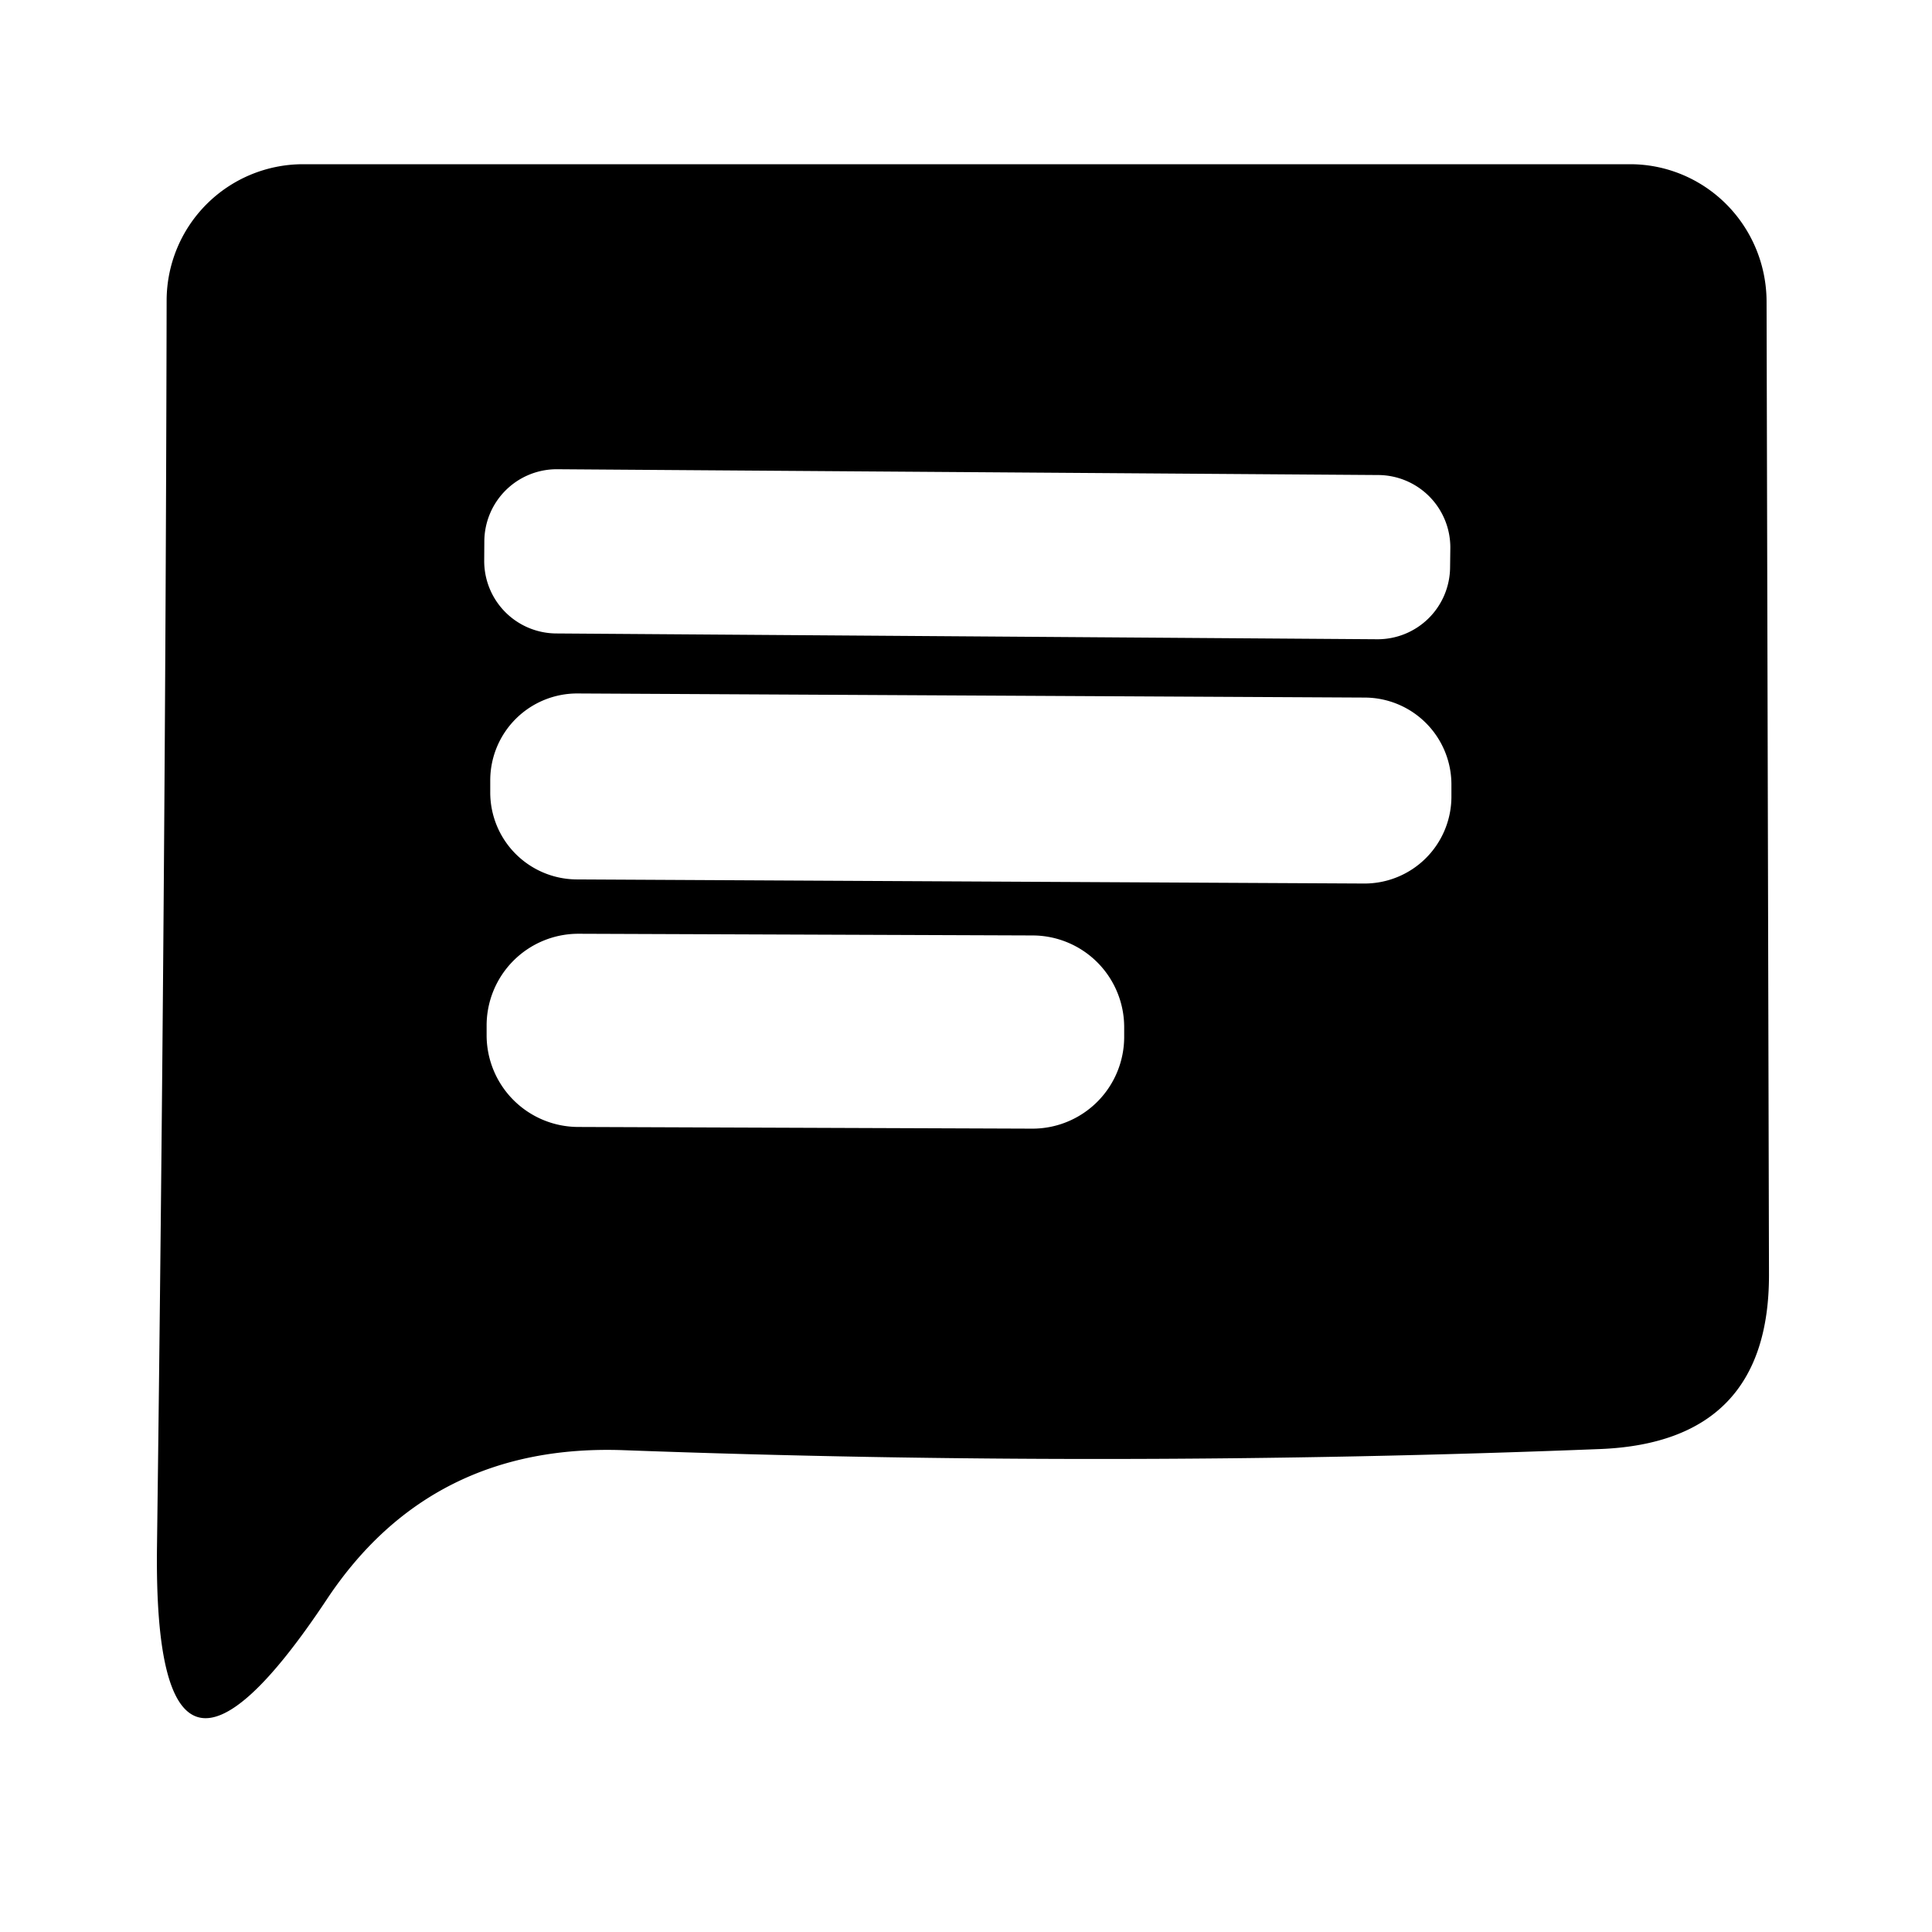 <?xml version="1.0" encoding="UTF-8" standalone="no"?>
<!DOCTYPE svg PUBLIC "-//W3C//DTD SVG 1.1//EN" "http://www.w3.org/Graphics/SVG/1.1/DTD/svg11.dtd">
<svg xmlns="http://www.w3.org/2000/svg" version="1.1" viewBox="0.00 0.00 16.00 16.00">
<path fill="#000000" d="
  M 5.17 12.01
  Q 3.57 11.95 2.71 13.24
  Q 1.27 15.41 1.30 12.82
  Q 1.37 7.39 1.38 2.49
  A 1.13 1.13 0.0 0 1 2.51 1.36
  L 13.50 1.36
  A 1.14 1.13 -90.0 0 1 14.63 2.50
  L 14.65 10.56
  Q 14.65 11.94 13.26 12.00
  Q 9.23 12.16 5.17 12.01
  Z
  M 12.011 4.538
  A 0.60 0.60 0.0 0 0 11.415 3.934
  L 4.615 3.886
  A 0.60 0.60 0.0 0 0 4.011 4.482
  L 4.01 4.642
  A 0.60 0.60 0.0 0 0 4.605 5.246
  L 11.405 5.294
  A 0.60 0.60 0.0 0 0 12.009 4.698
  L 12.011 4.538
  Z
  M 12.02 6.501
  A 0.72 0.72 0.0 0 0 11.304 5.777
  L 4.784 5.743
  A 0.72 0.72 0.0 0 0 4.06 6.459
  L 4.06 6.559
  A 0.72 0.72 0.0 0 0 4.776 7.283
  L 11.296 7.317
  A 0.72 0.72 0.0 0 0 12.02 6.601
  L 12.02 6.501
  Z
  M 9.31 8.509
  A 0.76 0.76 0.0 0 0 8.553 7.747
  L 4.793 7.733
  A 0.76 0.76 0.0 0 0 4.03 8.491
  L 4.03 8.571
  A 0.76 0.76 0.0 0 0 4.787 9.333
  L 8.547 9.347
  A 0.76 0.76 0.0 0 0 9.31 8.589
  L 9.31 8.509
  Z"
/>
</svg>
